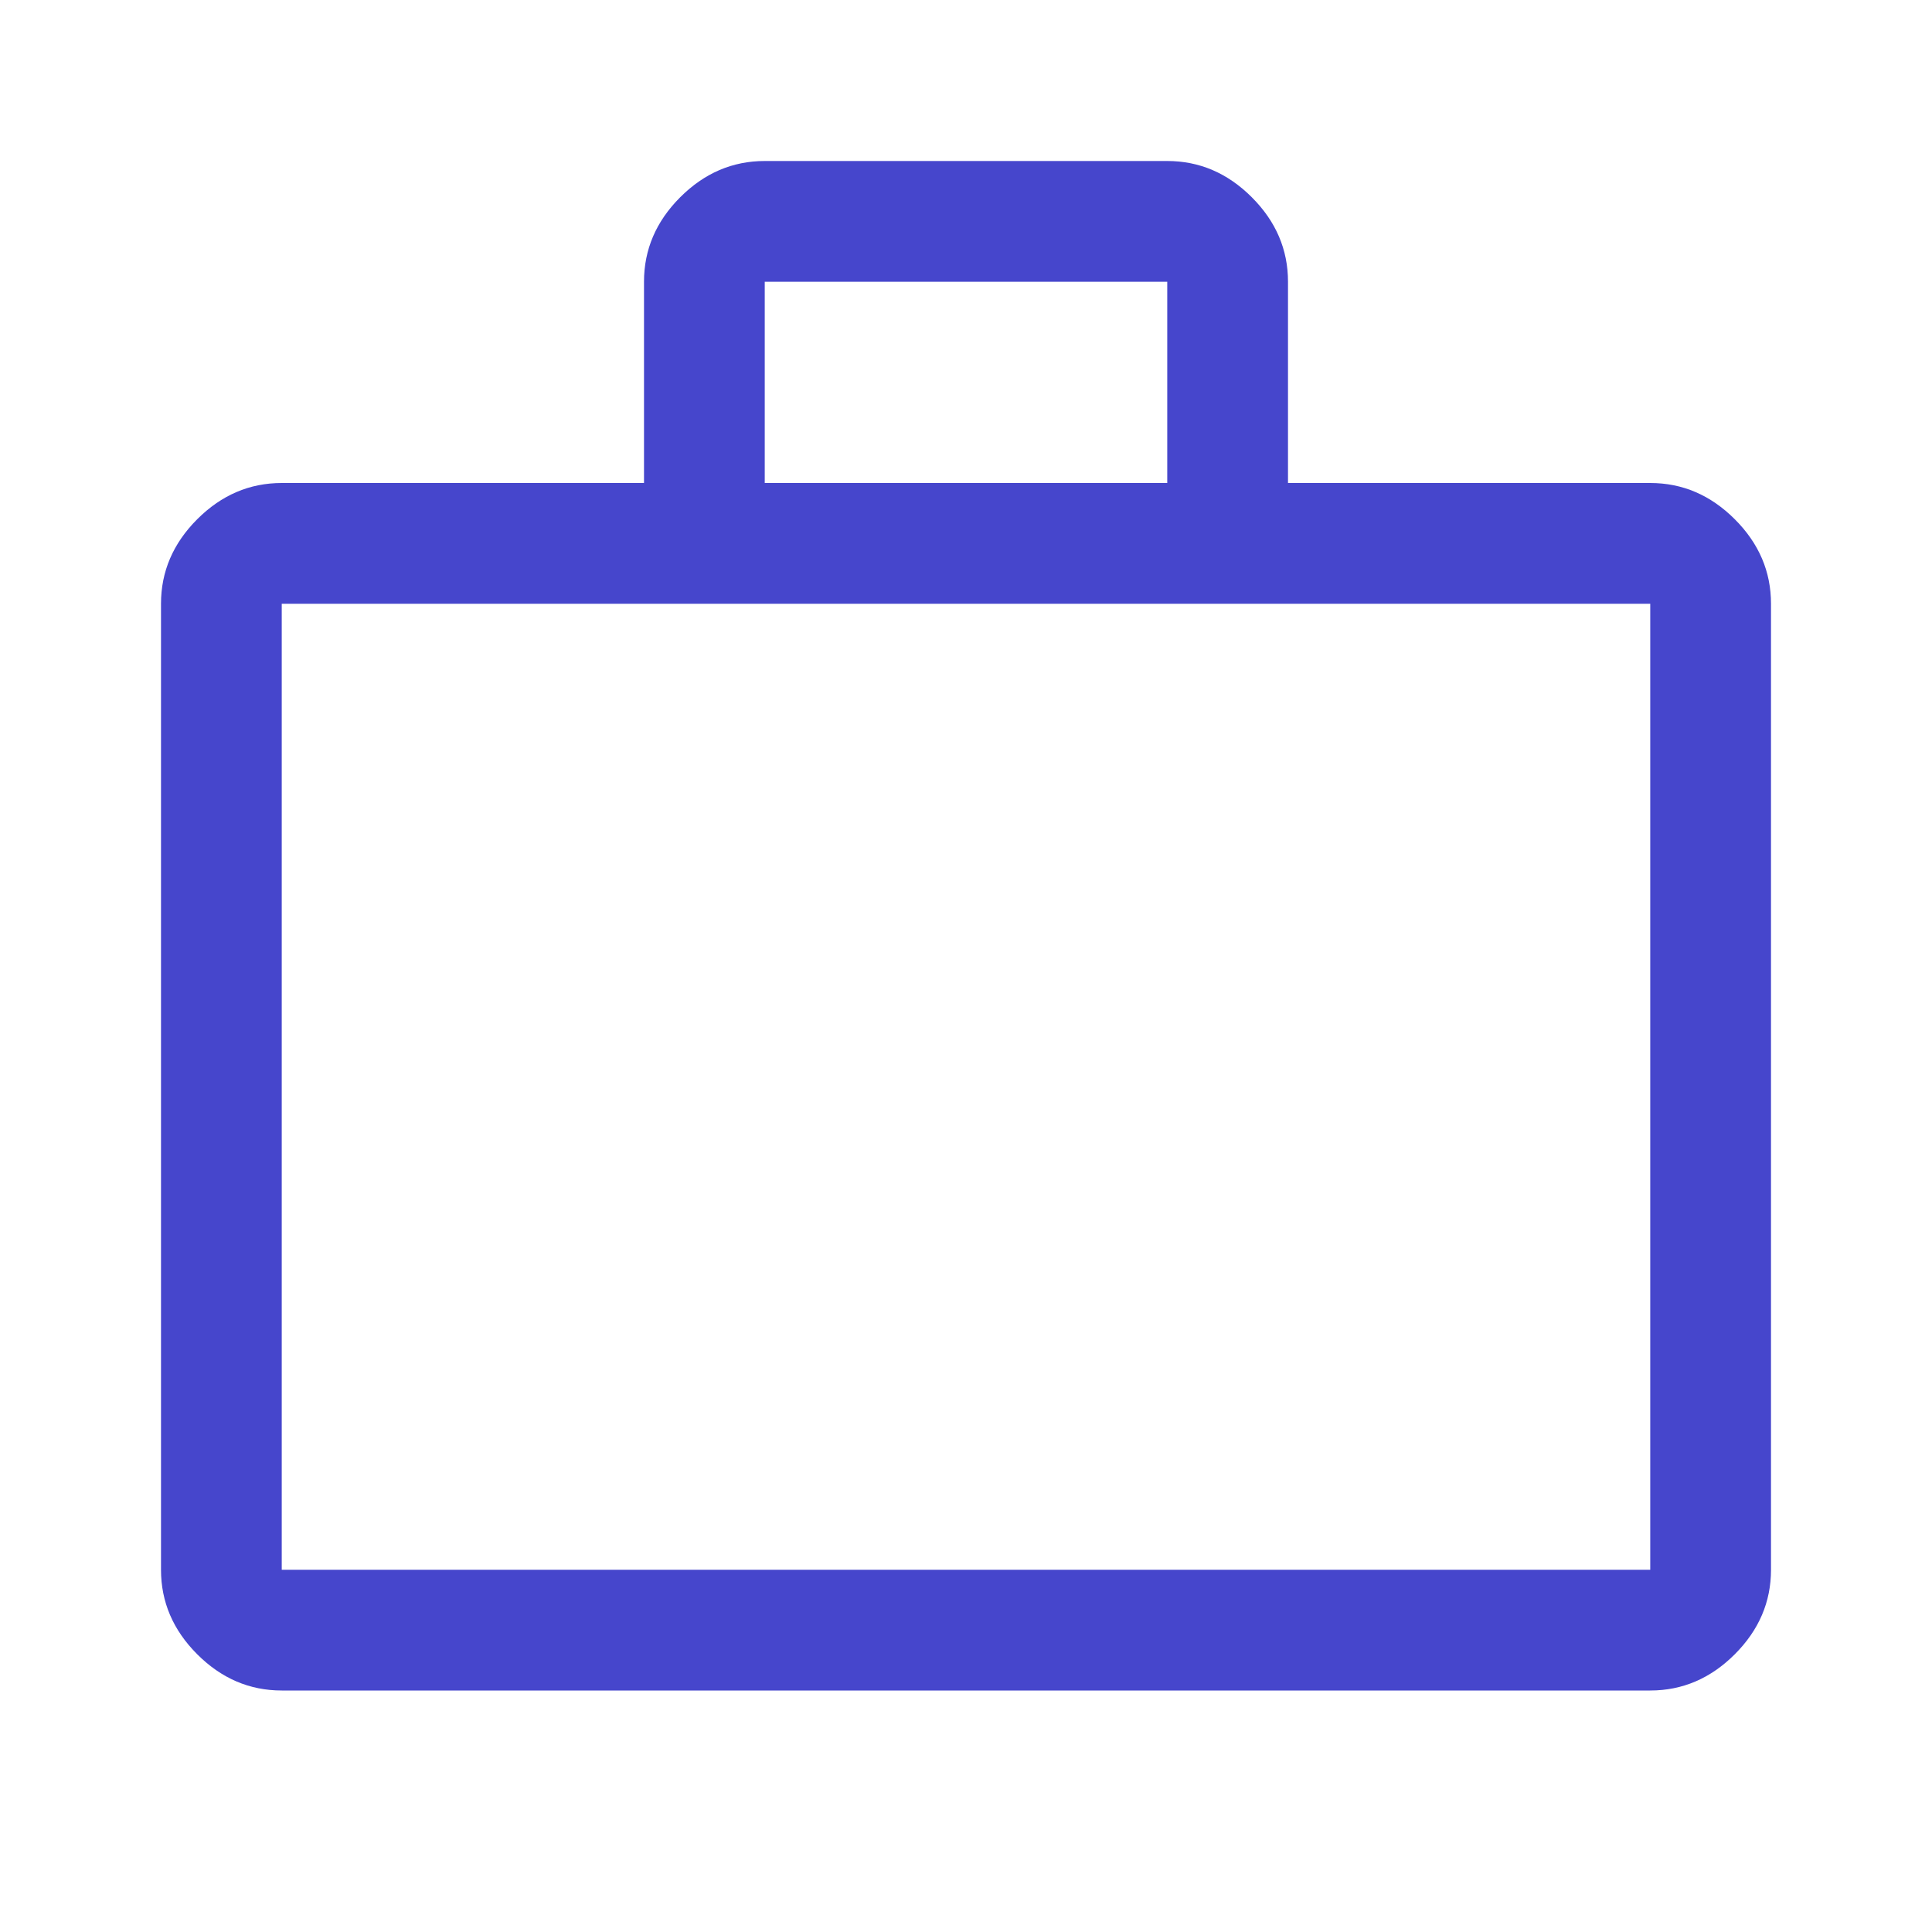 <?xml version="1.0" encoding="utf-8"?>
<!-- Generator: Adobe Illustrator 27.2.0, SVG Export Plug-In . SVG Version: 6.00 Build 0)  -->
<svg version="1.1" id="Layer_1" xmlns="http://www.w3.org/2000/svg" xmlns:xlink="http://www.w3.org/1999/xlink" x="0px" y="0px"
	 viewBox="0 0 48 48" style="enable-background:new 0 0 48 48;" xml:space="preserve">
<style type="text/css">
	.st0{fill:#4646CC;}
</style>
<path class="st0" d="M7,42c-0.8,0-1.5-0.3-2.1-0.9C4.3,40.5,4,39.8,4,39V15c0-0.8,0.3-1.5,0.9-2.1C5.5,12.3,6.2,12,7,12h9V7
	c0-0.8,0.3-1.5,0.9-2.1C17.5,4.3,18.2,4,19,4h10c0.8,0,1.5,0.3,2.1,0.9C31.7,5.5,32,6.2,32,7v5h9c0.8,0,1.5,0.3,2.1,0.9
	c0.6,0.6,0.9,1.3,0.9,2.1v24c0,0.8-0.3,1.5-0.9,2.1C42.5,41.7,41.8,42,41,42H7z M7,39h34V15H7V39z M19,12h10V7H19V12z M7,39V15V39z"
	/>
</svg>
